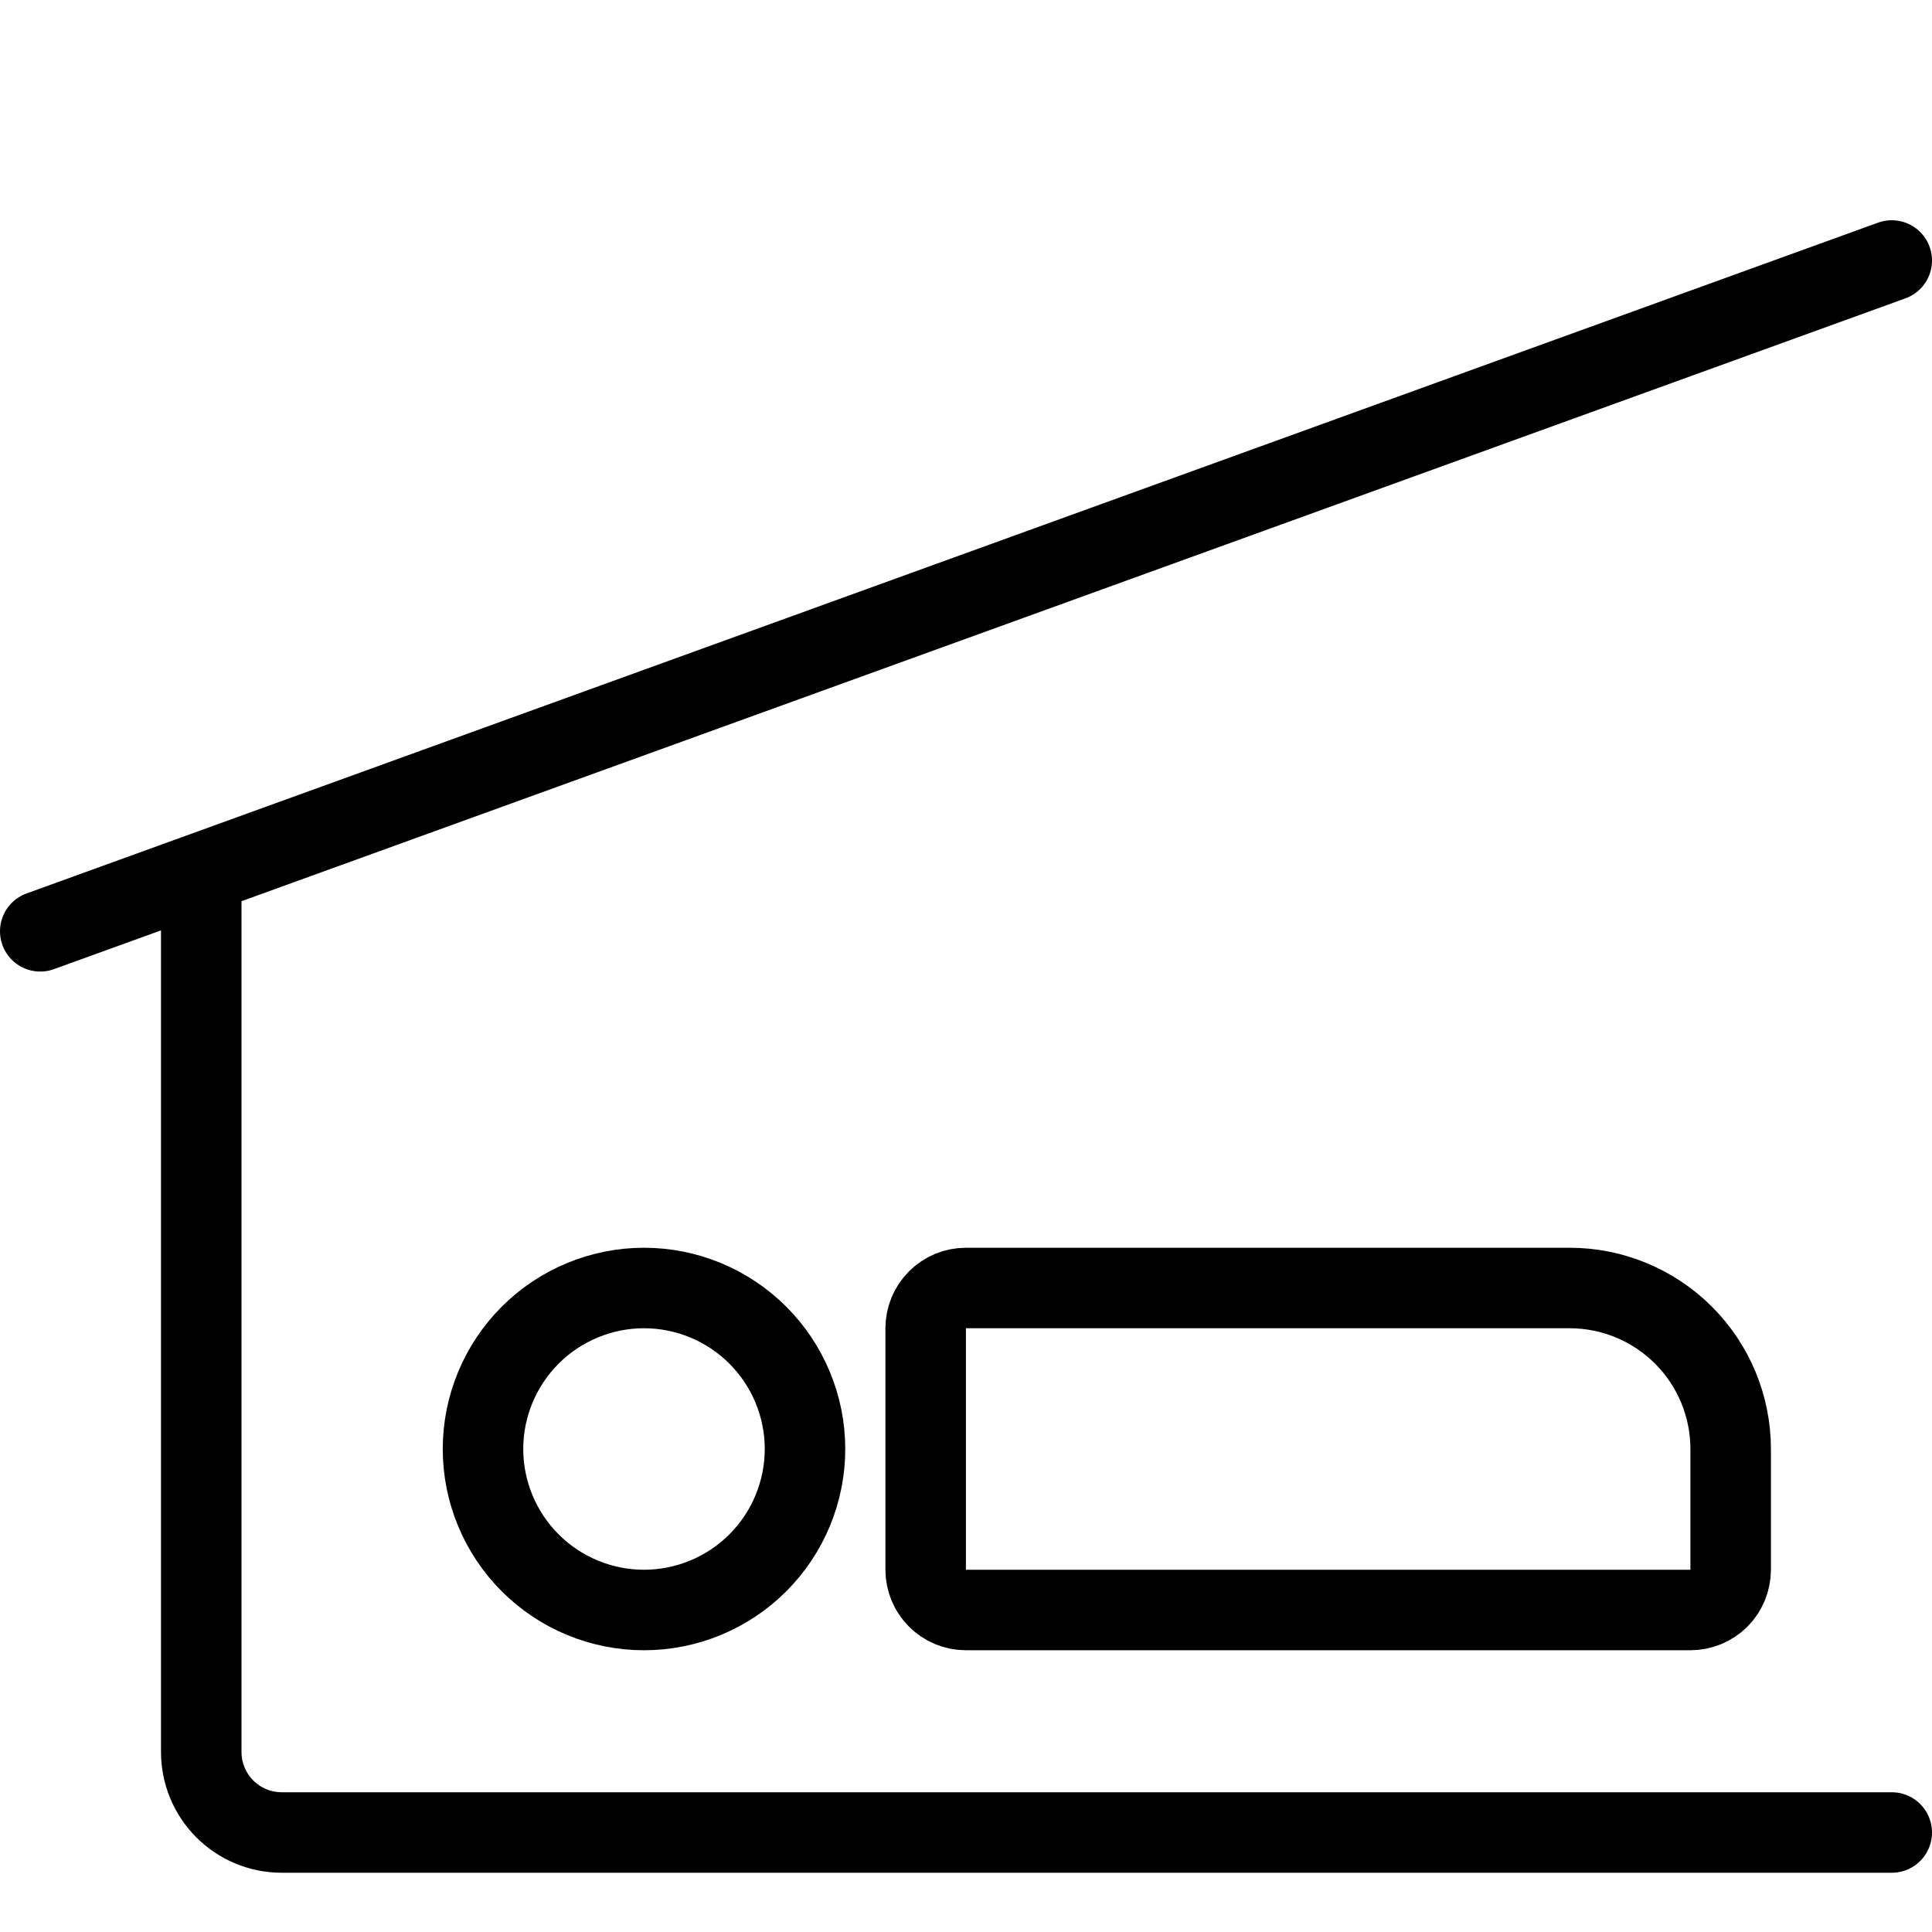 <svg width="24" height="24" viewBox="0 0 24 24" fill="none" xmlns="http://www.w3.org/2000/svg">
<path d="M23.5 3.236L0.5 11.569" stroke="black" stroke-linecap="round" stroke-linejoin="round"/>
<path d="M2.5 11V21.764C2.5 22.029 2.605 22.284 2.793 22.471C2.98 22.659 3.235 22.764 3.5 22.764H23.5" stroke="black" stroke-linecap="round" stroke-linejoin="round"/>
<path d="M11.999 20H20.999C21.132 20 21.259 19.947 21.353 19.854C21.446 19.76 21.499 19.633 21.499 19.5V18C21.499 17.47 21.288 16.961 20.913 16.586C20.538 16.211 20.029 16 19.499 16H11.999C11.866 16 11.739 16.053 11.646 16.146C11.552 16.24 11.499 16.367 11.499 16.5V19.5C11.499 19.633 11.552 19.76 11.646 19.854C11.739 19.947 11.866 20 11.999 20Z" stroke="black" stroke-linecap="round" stroke-linejoin="round"/>
<path d="M6 18C6 18.53 6.211 19.039 6.586 19.414C6.961 19.789 7.47 20 8 20C8.53 20 9.039 19.789 9.414 19.414C9.789 19.039 10 18.53 10 18C10 17.47 9.789 16.961 9.414 16.586C9.039 16.211 8.53 16 8 16C7.47 16 6.961 16.211 6.586 16.586C6.211 16.961 6 17.47 6 18Z" stroke="black" stroke-linecap="round" stroke-linejoin="round"/>
</svg>
